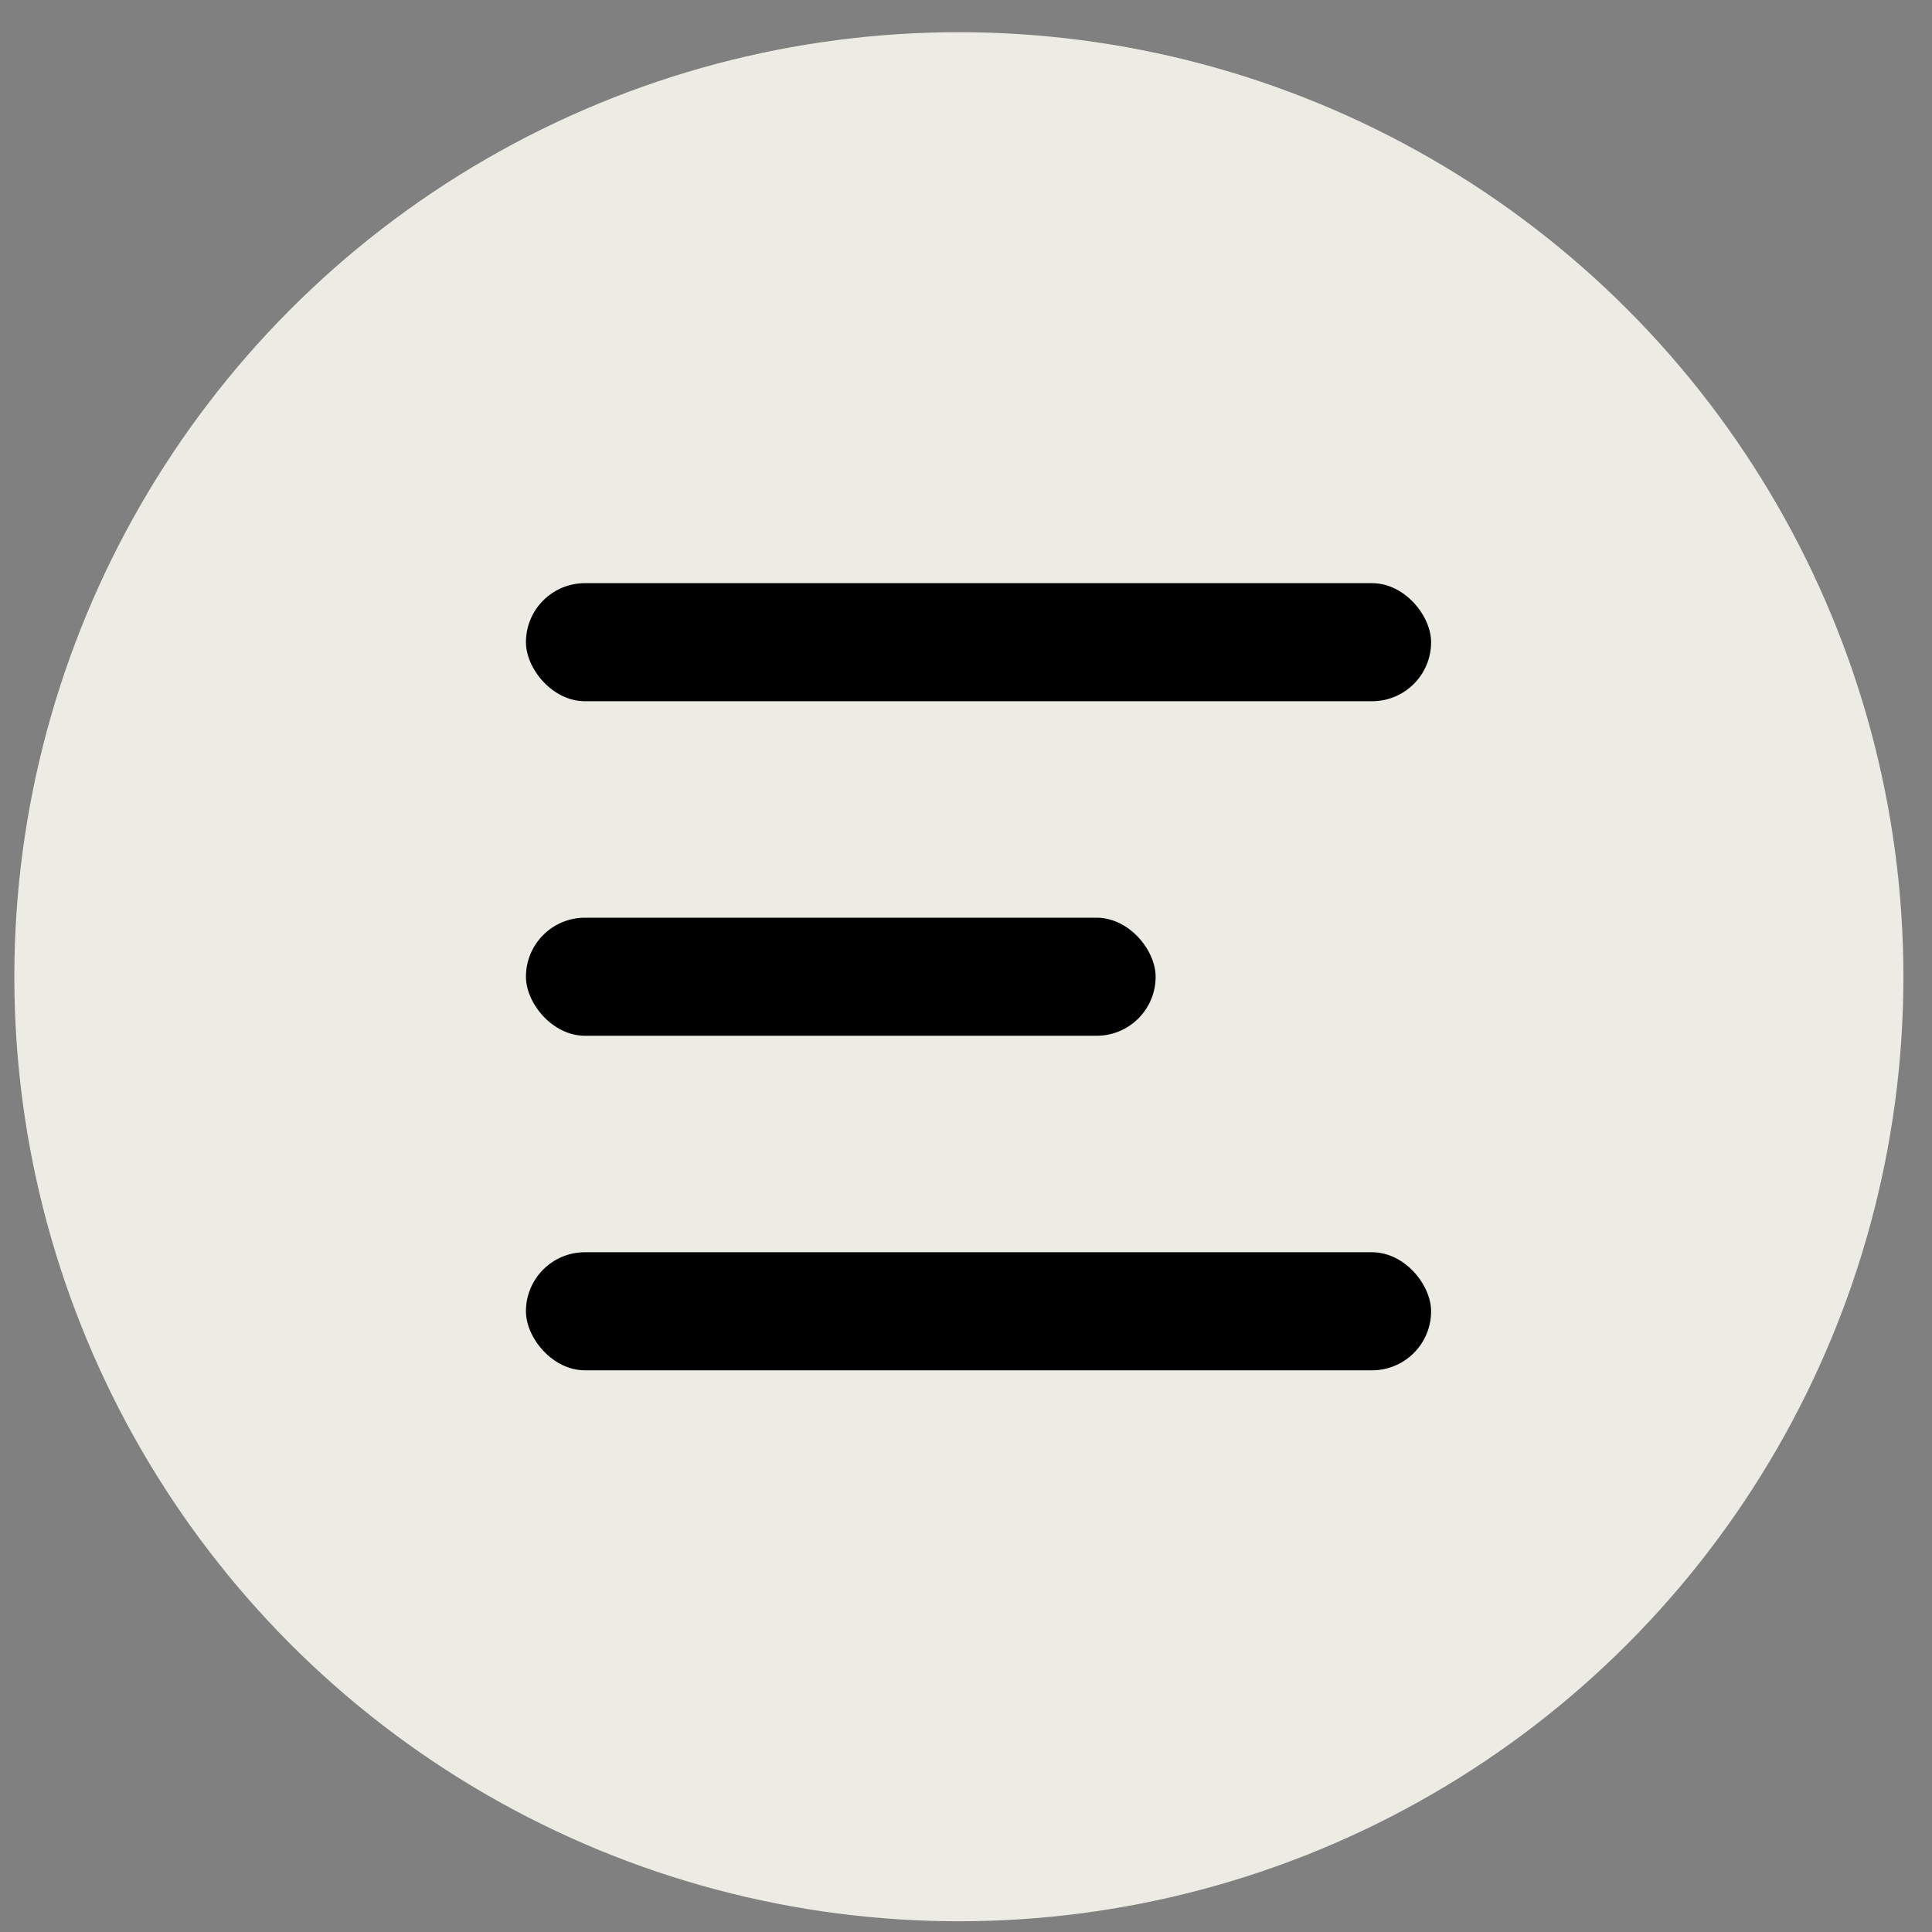 <svg width="45" height="45" viewBox="0 0 45 45" fill="none" xmlns="http://www.w3.org/2000/svg">
<rect x="0" y="0" width="45" height="45" fill="#808080" stroke="none"/>
<circle cx="22.334" cy="22.75" r="22" fill="#F8F7EE" fill-opacity="0.9"/>
<rect x="12.25" y="13.583" width="21.083" height="2.75" rx="1.375" fill="black"/>
<rect x="12.25" y="21.375" width="14.667" height="2.75" rx="1.375" fill="black"/>
<rect x="12.25" y="29.167" width="21.083" height="2.75" rx="1.375" fill="black"/>
</svg>
